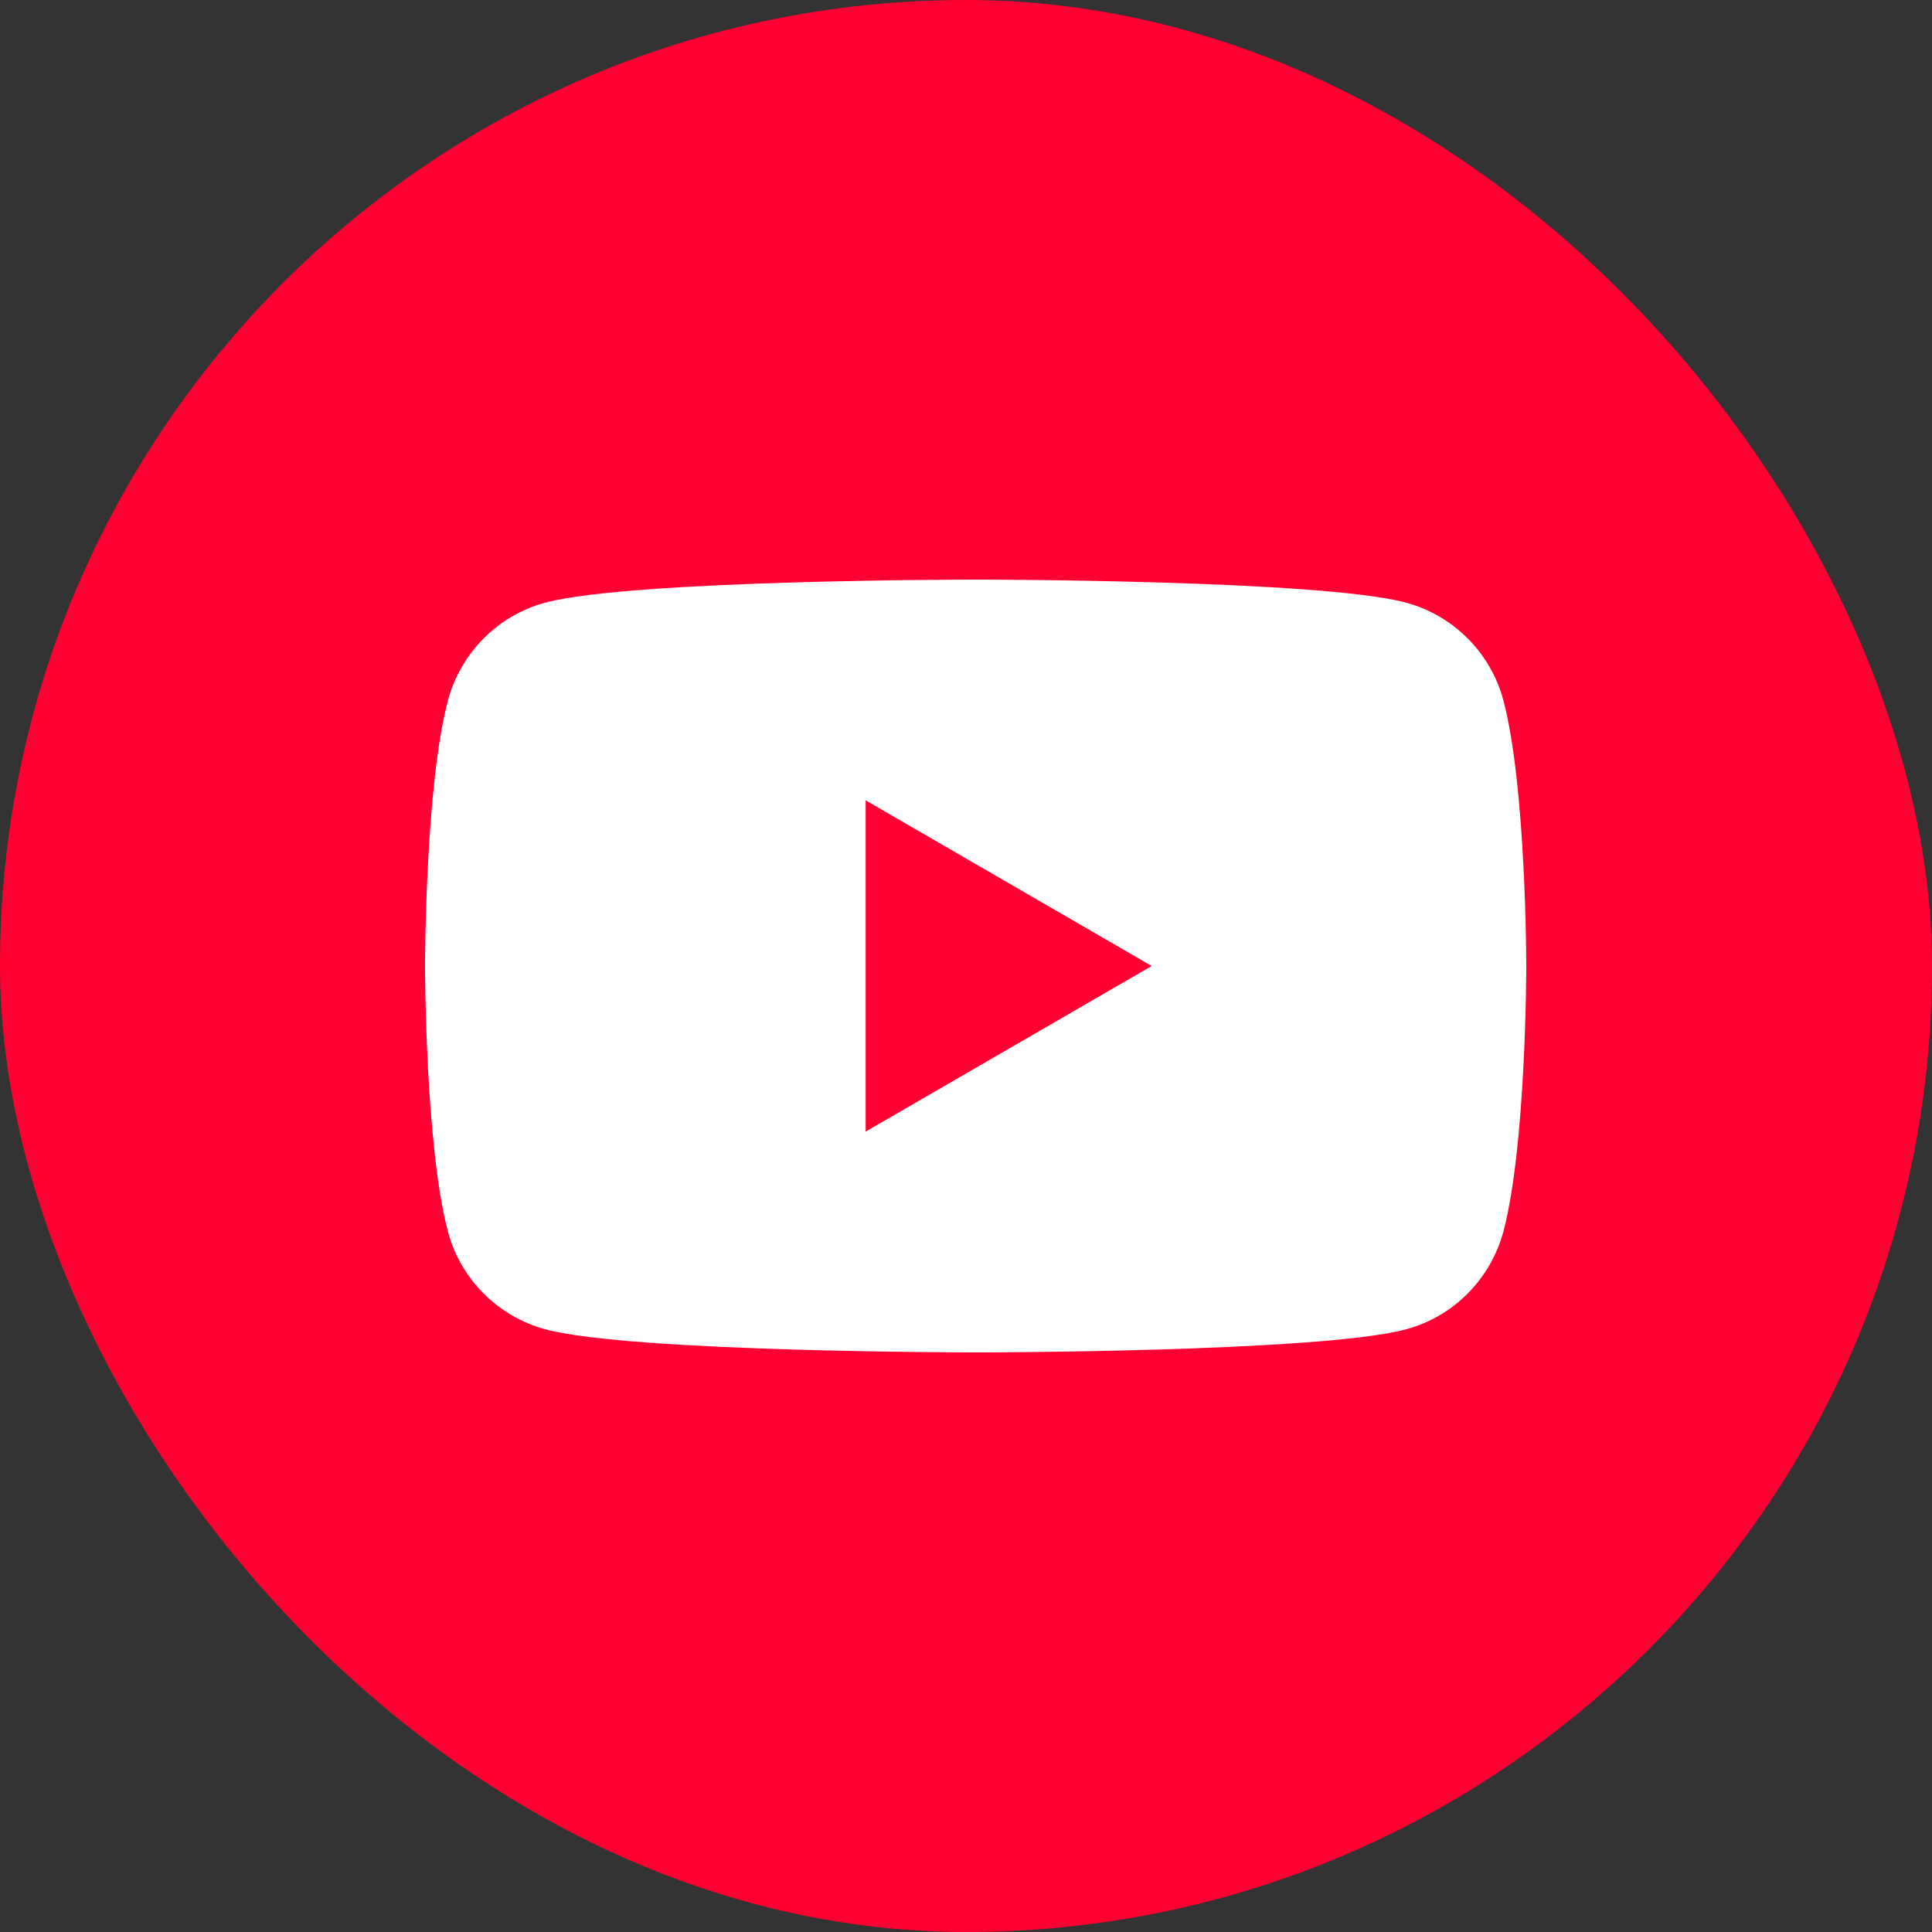 <svg width="32" height="32" viewBox="0 0 32 32" fill="none" xmlns="http://www.w3.org/2000/svg">
<rect x="0" y="0" width="32" height="32" fill="#333333" stroke="none"/>
<rect width="32" height="32" rx="16" fill="#FF0032"/>
<path d="M24.9 11.598C24.691 10.813 24.073 10.193 23.287 9.981C21.865 9.6 16.16 9.6 16.16 9.6C16.16 9.6 10.458 9.6 9.034 9.981C8.25 10.19 7.632 10.81 7.42 11.598C7.04 13.024 7.04 16 7.04 16C7.04 16 7.04 18.976 7.42 20.401C7.629 21.186 8.247 21.806 9.034 22.018C10.458 22.4 16.16 22.4 16.16 22.4C16.16 22.4 21.865 22.4 23.287 22.018C24.07 21.809 24.688 21.189 24.9 20.401C25.28 18.976 25.28 16 25.28 16C25.28 16 25.28 13.024 24.9 11.598Z" fill="white"/>
<path d="M14.338 18.743L19.076 16L14.338 13.256V18.743Z" fill="#FF0032"/>
</svg>
